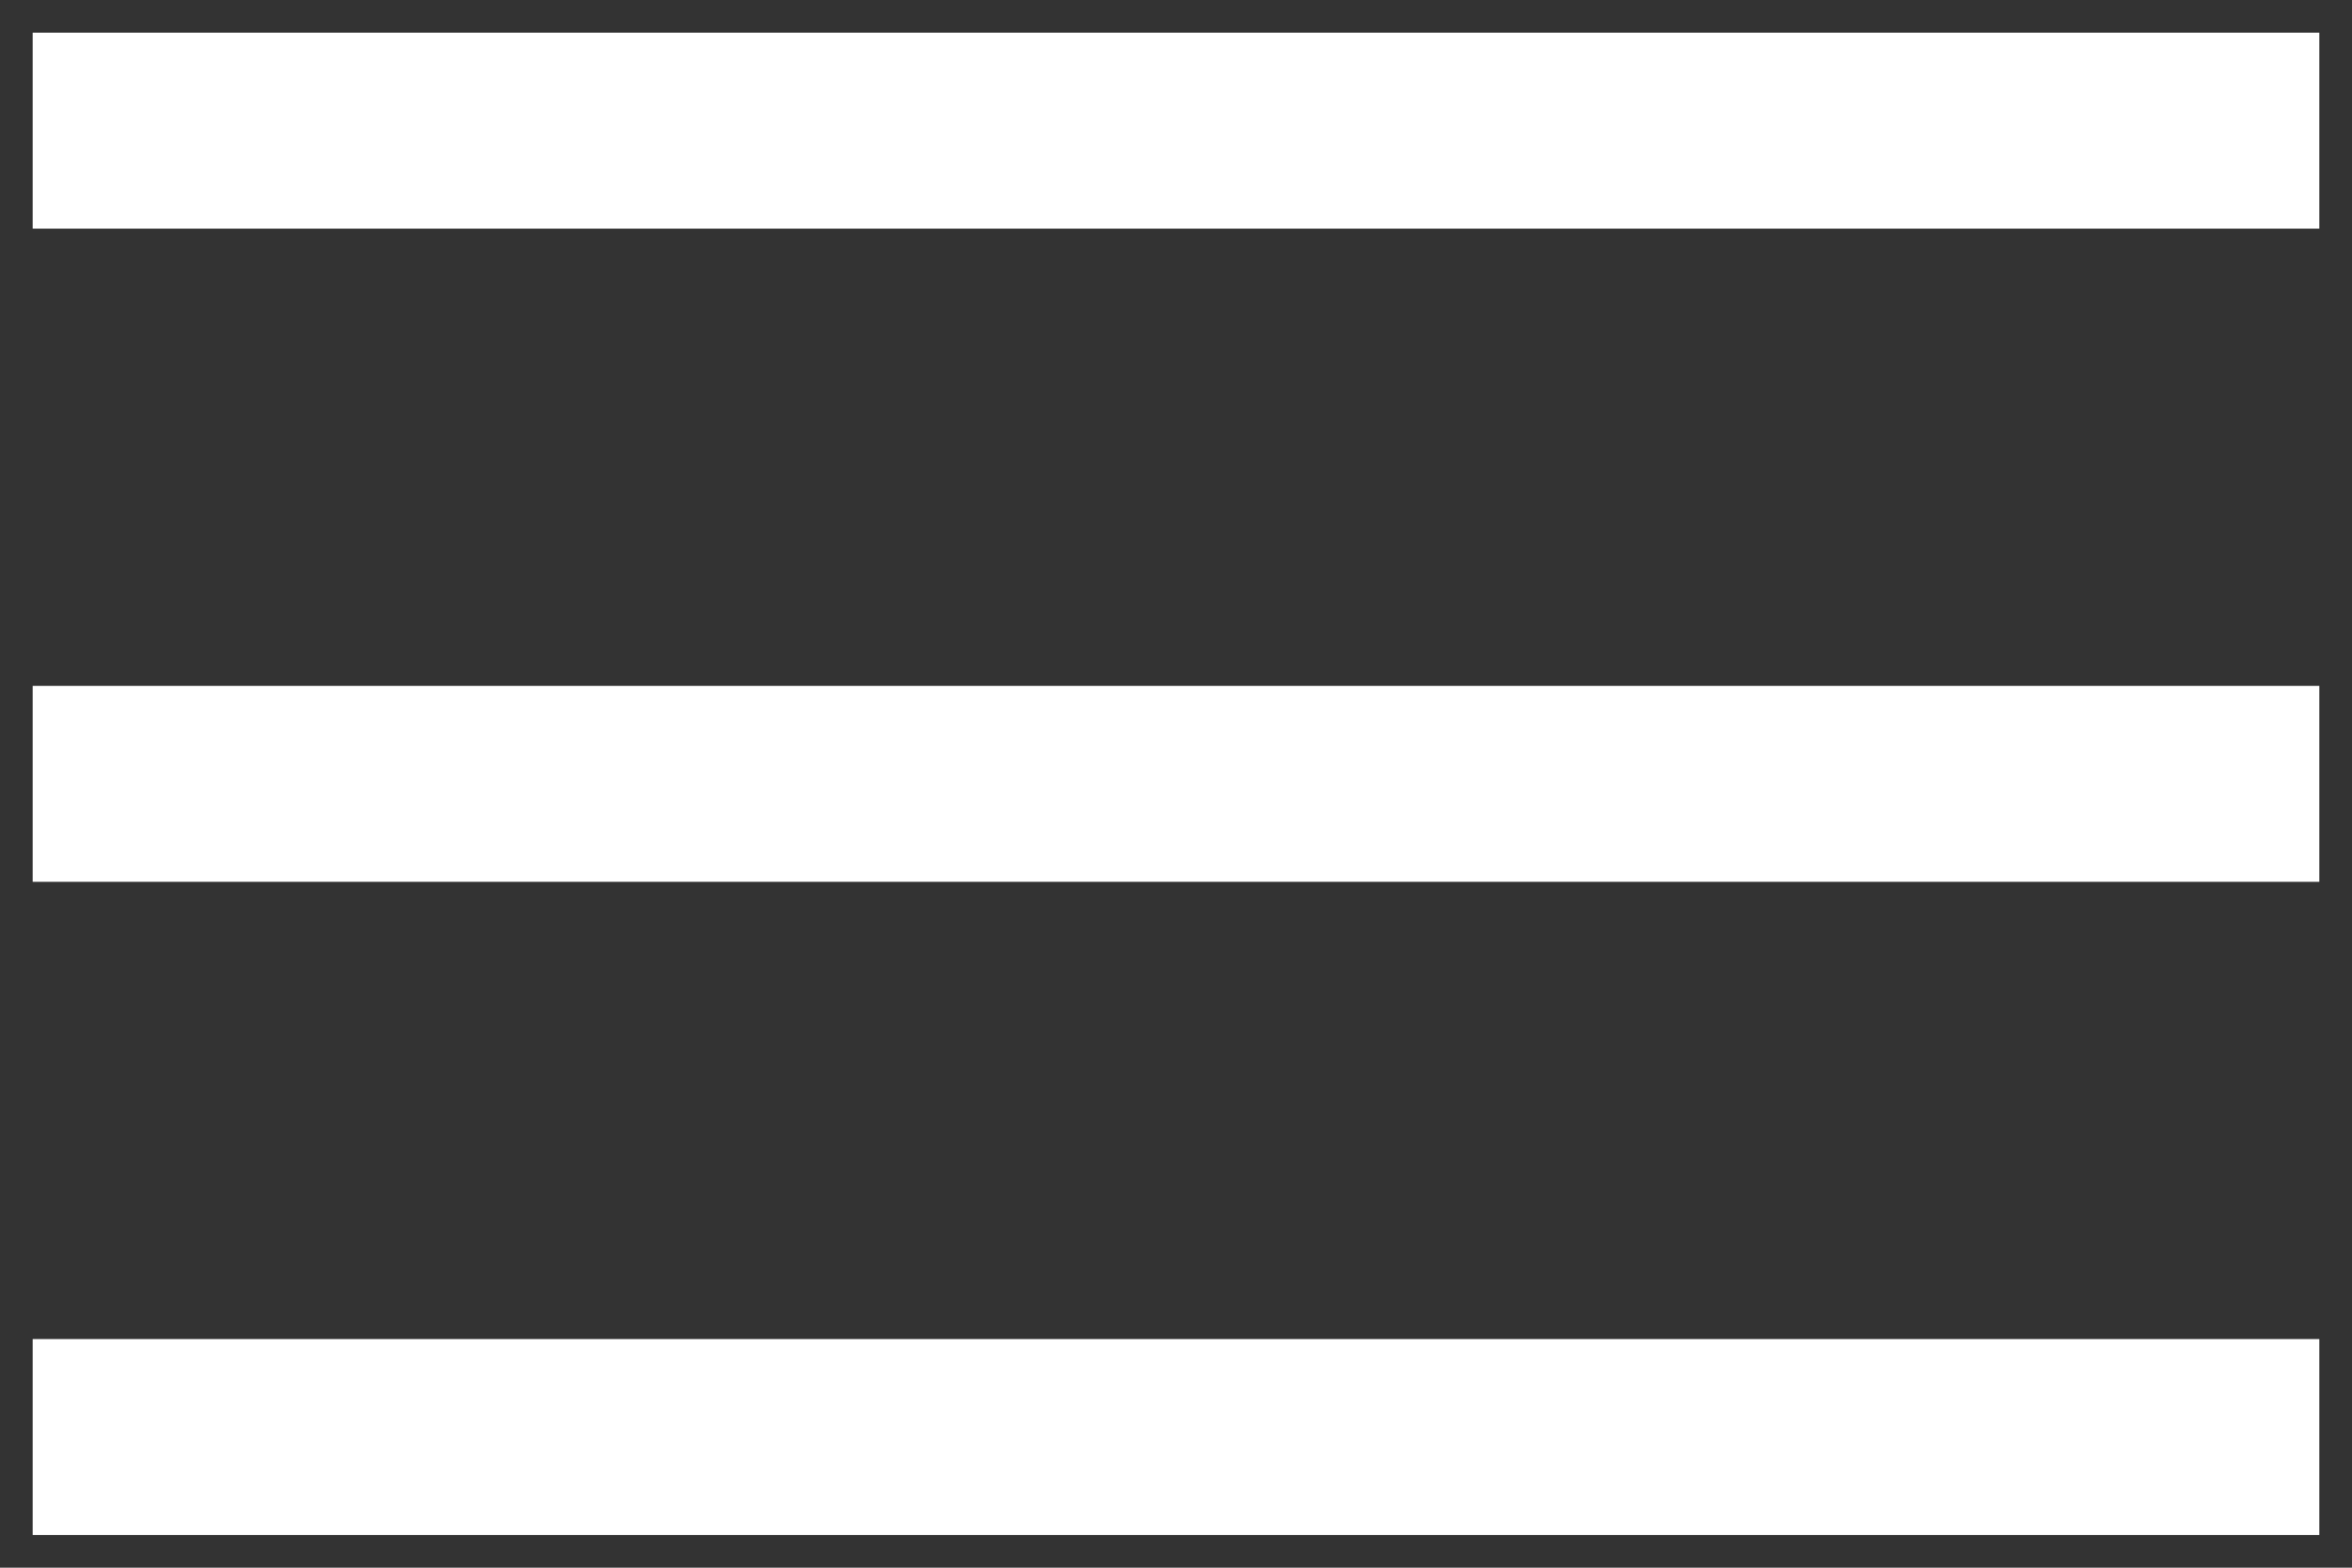 <?xml version="1.0" encoding="UTF-8"?> <svg xmlns="http://www.w3.org/2000/svg" width="18" height="12" viewBox="0 0 18 12" fill="none"><rect x="0" y="0" width="18" height="12" fill="#333333" stroke="none"/><path d="M1 11H17M1 6H17M1 1H17" stroke="white" stroke-width="1.5" stroke-linecap="square"></path></svg> 